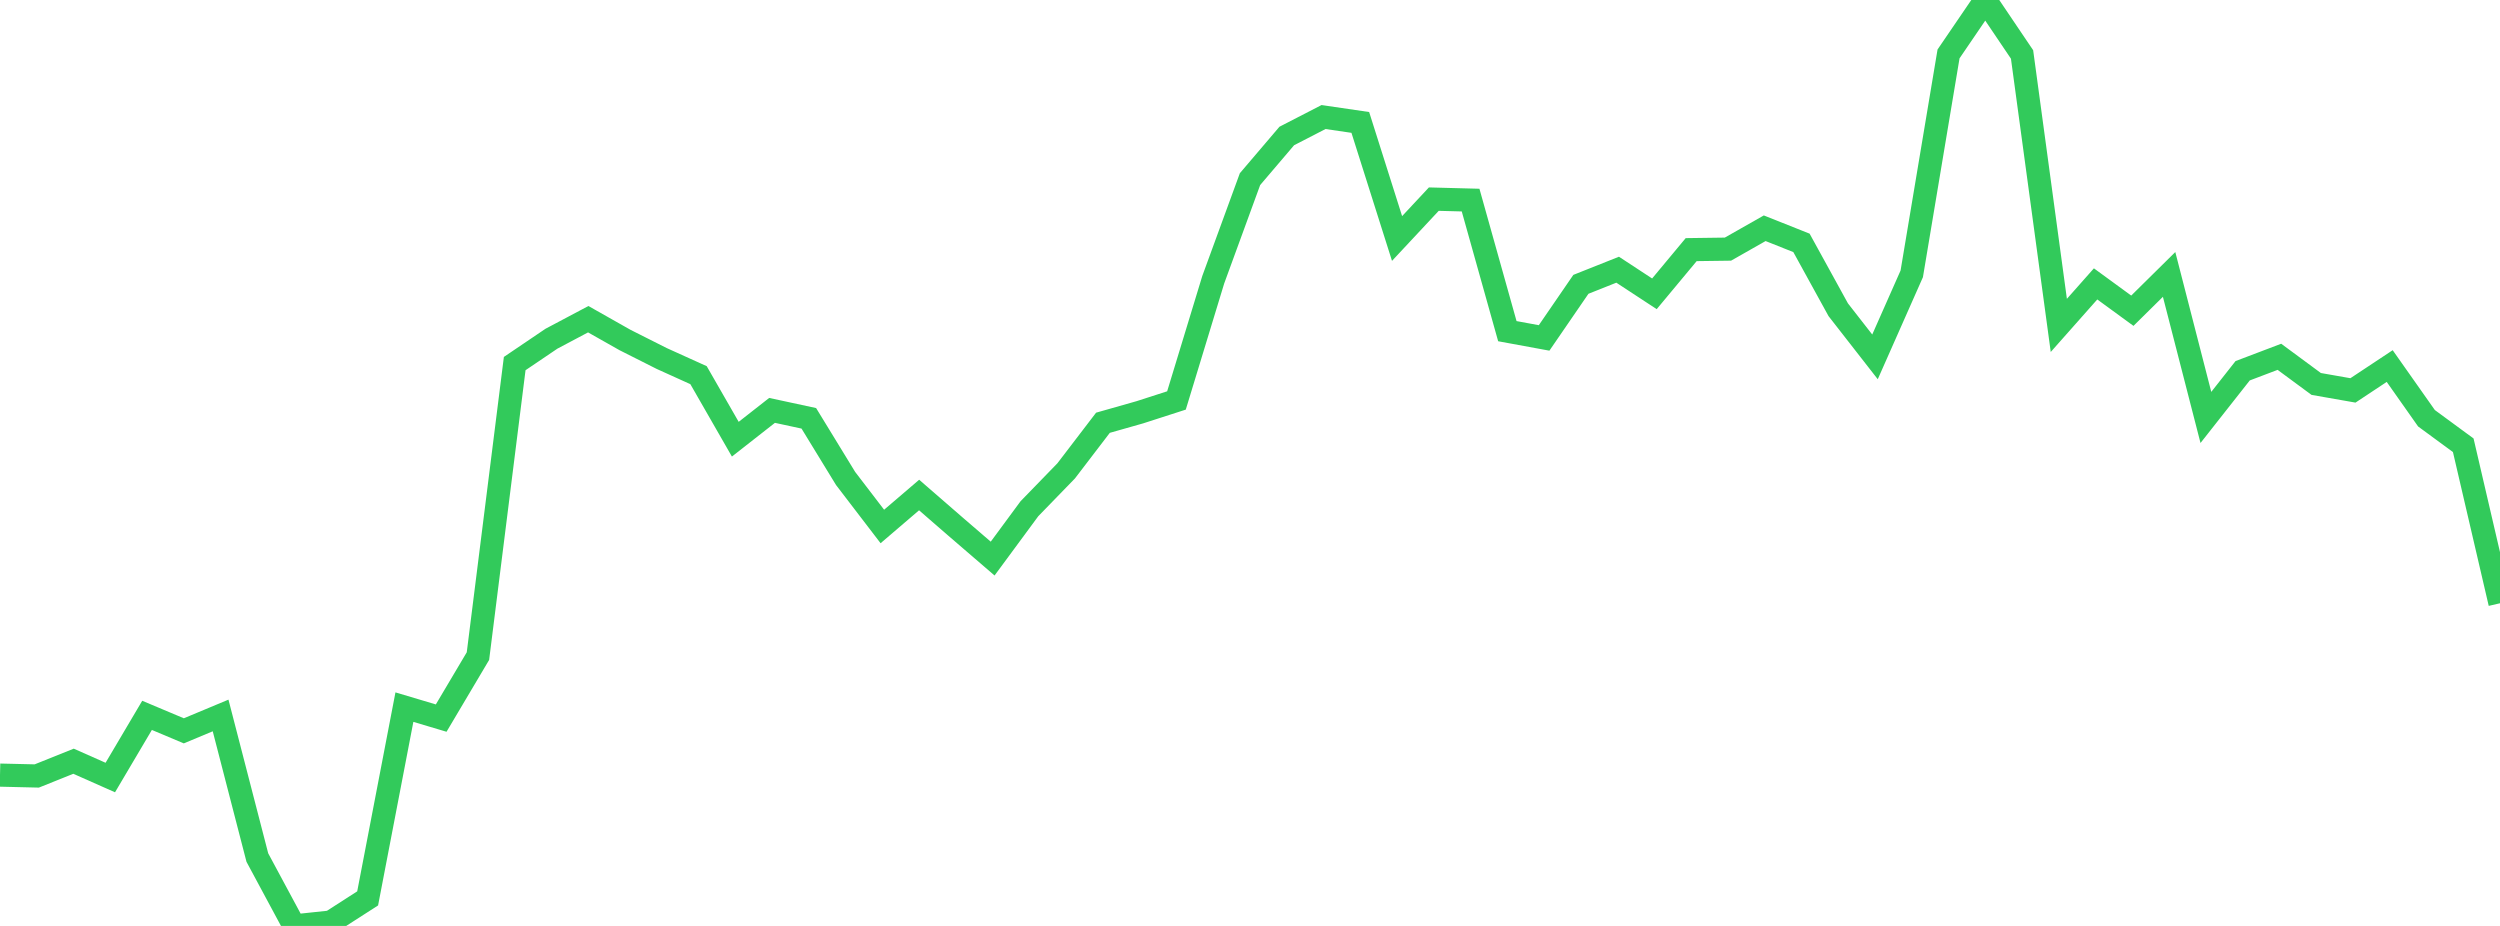 <?xml version="1.0" standalone="no"?>
<!DOCTYPE svg PUBLIC "-//W3C//DTD SVG 1.1//EN" "http://www.w3.org/Graphics/SVG/1.1/DTD/svg11.dtd">

<svg width="135" height="50" viewBox="0 0 135 50" preserveAspectRatio="none" 
  xmlns="http://www.w3.org/2000/svg"
  xmlns:xlink="http://www.w3.org/1999/xlink">


<polyline points="0.0, 41.856 1.985, 41.903 3.971, 41.106 5.956, 41.987 7.941, 38.629 9.926, 39.465 11.912, 38.635 13.897, 46.309 15.882, 50.0 17.868, 49.789 19.853, 48.513 21.838, 38.185 23.824, 38.777 25.809, 35.43 27.794, 19.633 29.779, 18.29 31.765, 17.237 33.75, 18.36 35.735, 19.36 37.721, 20.259 39.706, 23.717 41.691, 22.161 43.676, 22.589 45.662, 25.837 47.647, 28.43 49.632, 26.731 51.618, 28.455 53.603, 30.164 55.588, 27.472 57.574, 25.426 59.559, 22.829 61.544, 22.265 63.529, 21.625 65.515, 15.105 67.5, 9.674 69.485, 7.344 71.471, 6.32 73.456, 6.611 75.441, 12.879 77.426, 10.753 79.412, 10.805 81.397, 17.883 83.382, 18.248 85.368, 15.354 87.353, 14.564 89.338, 15.866 91.324, 13.48 93.309, 13.453 95.294, 12.325 97.279, 13.115 99.265, 16.726 101.25, 19.271 103.235, 14.787 105.221, 2.912 107.206, 0.0 109.191, 2.941 111.176, 17.572 113.162, 15.33 115.147, 16.779 117.132, 14.819 119.118, 22.542 121.103, 20.021 123.088, 19.267 125.074, 20.733 127.059, 21.082 129.044, 19.767 131.029, 22.585 133.015, 24.044 135.0, 32.576" fill="none" stroke="#32ca5b" stroke-width="1.25"/>

</svg>